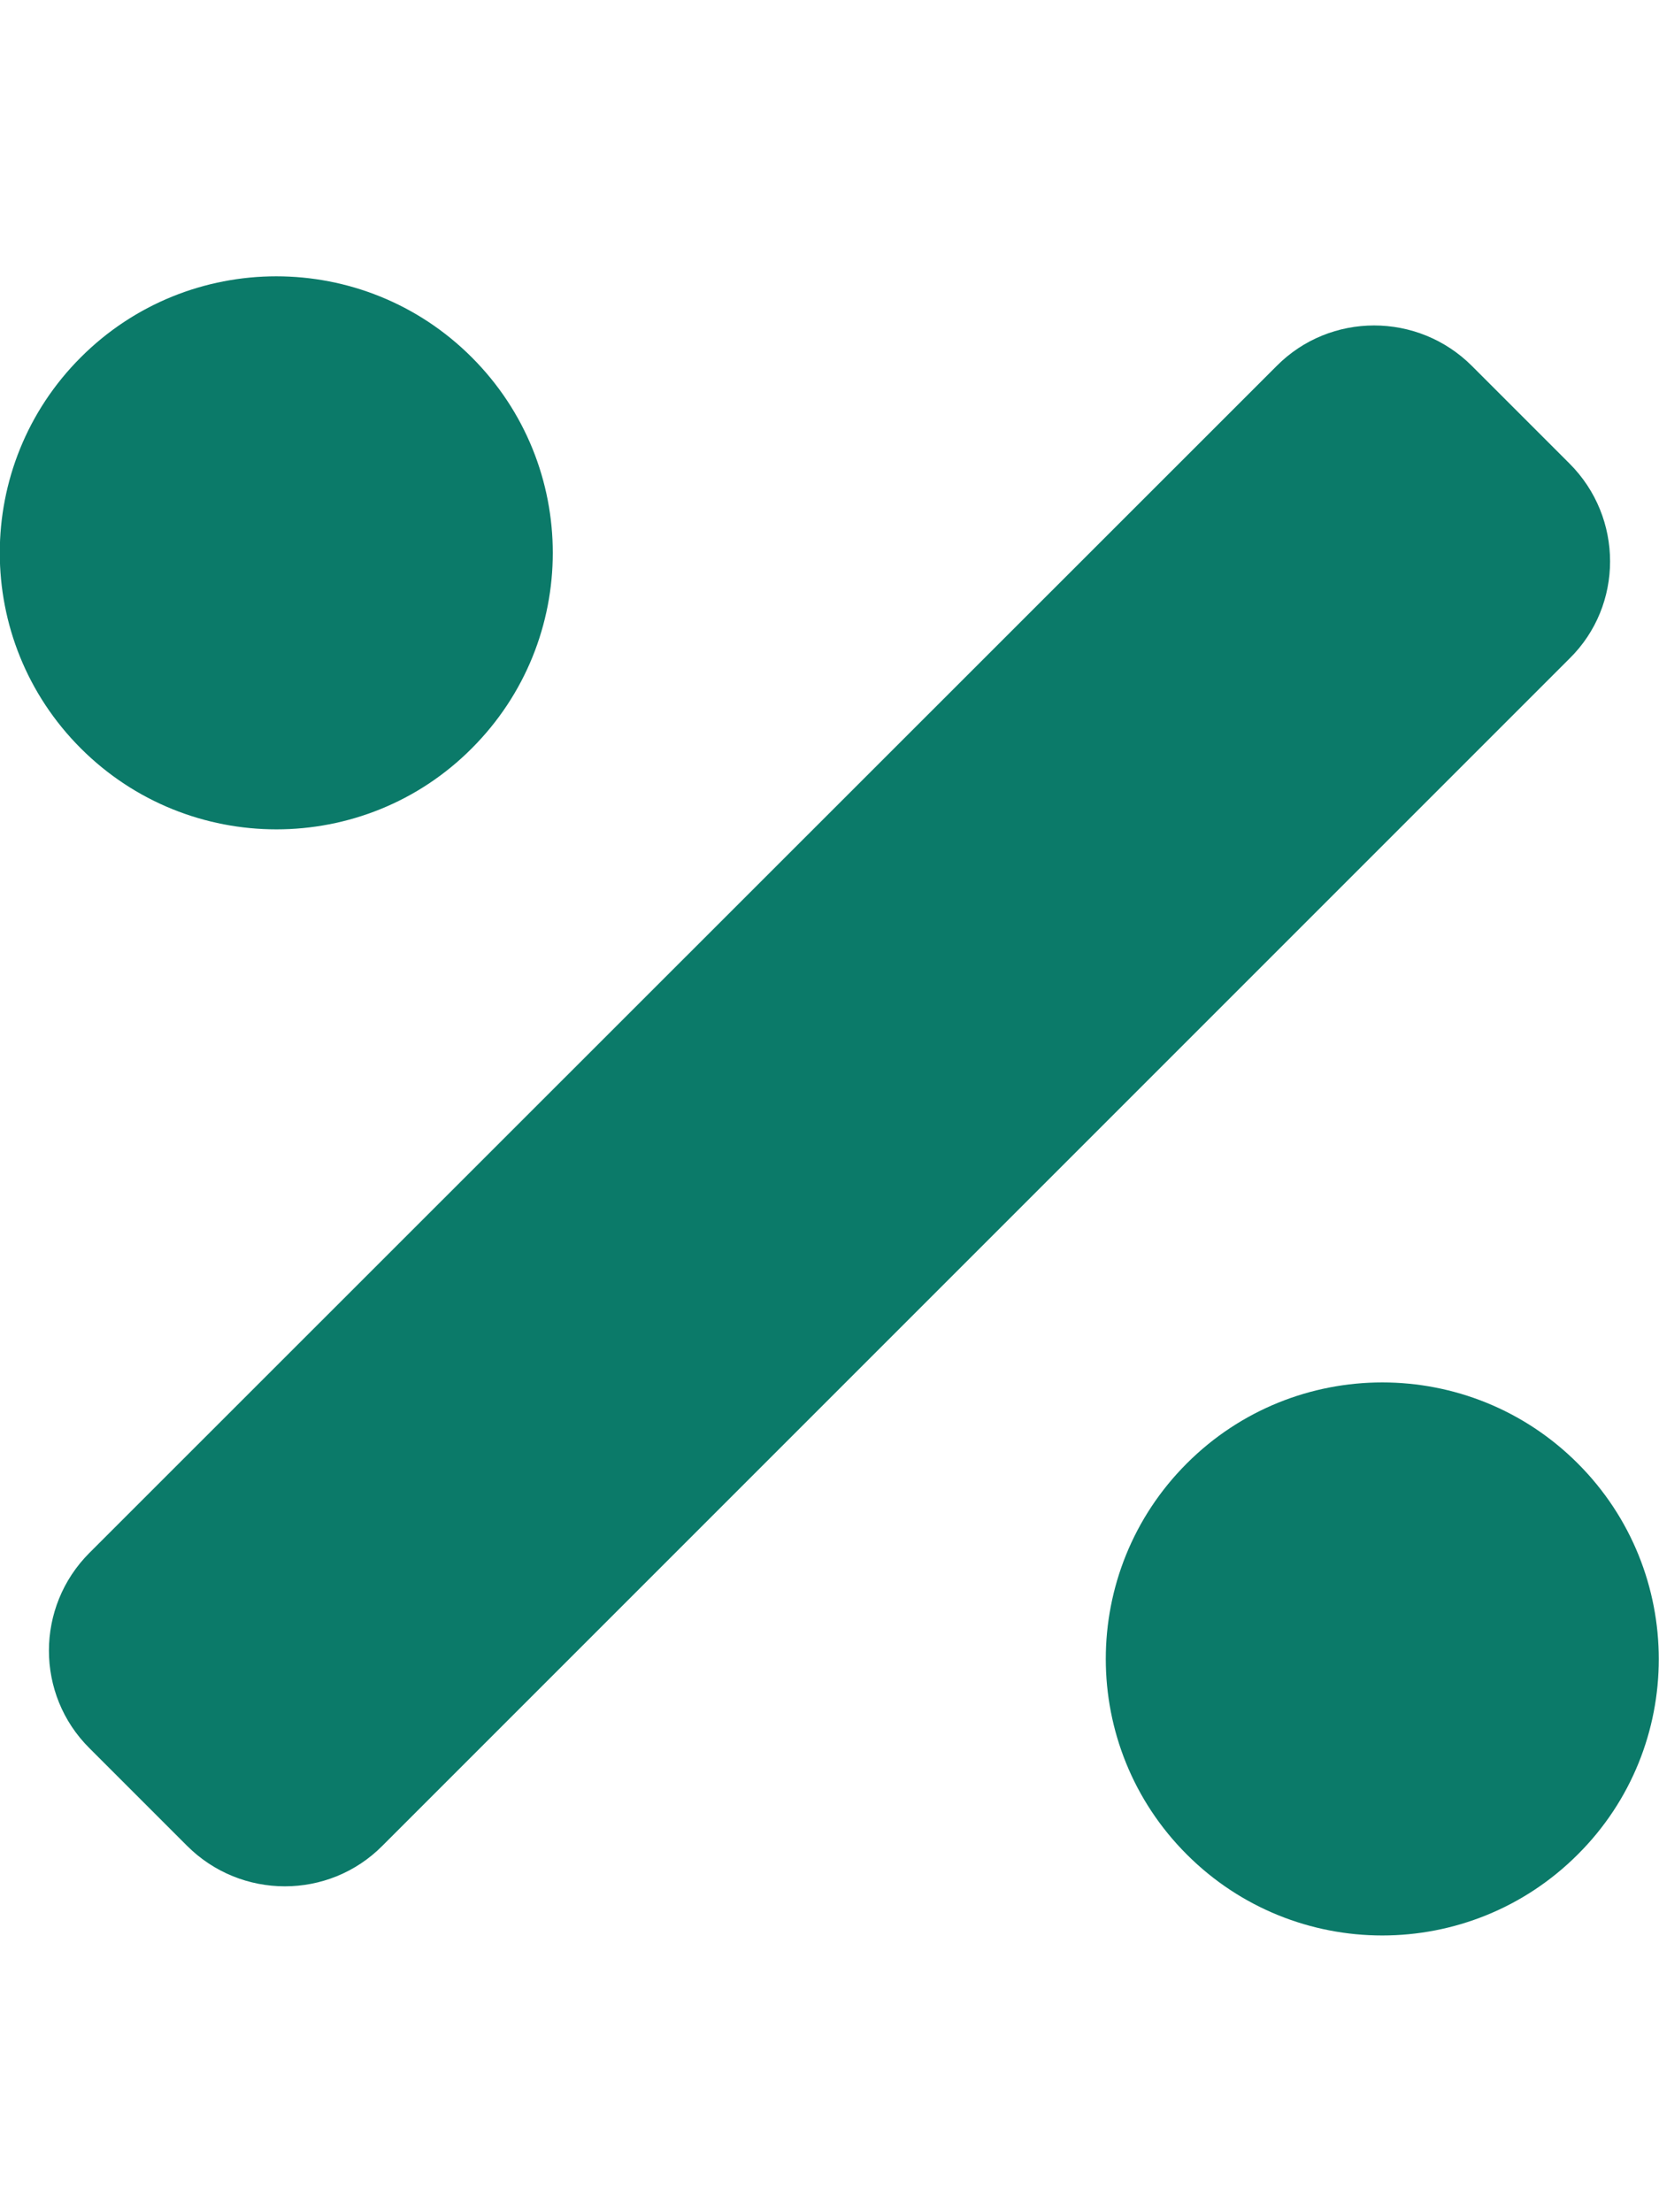 <?xml version="1.0" encoding="utf-8"?>
<!-- Generator: Adobe Illustrator 24.1.0, SVG Export Plug-In . SVG Version: 6.00 Build 0)  -->
<svg version="1.1" id="Layer_1" xmlns="http://www.w3.org/2000/svg" xmlns:xlink="http://www.w3.org/1999/xlink" x="0px" y="0px"
	 viewBox="0 0 384 512" style="enable-background:new 0 0 384 512;" xml:space="preserve">
<style type="text/css">
	.st0{fill:#0B7A69;}
</style>
<path class="st0" d="M109.2,173.2c25-25,25-65.5,0-90.5s-65.5-25-90.5,0s-25,65.5,0,90.5C43.7,198.2,84.3,198.2,109.2,173.2z
	 M365.2,338.7c-25-25-65.5-25-90.5,0s-25,65.5,0,90.5c25,25,65.5,25,90.5,0C390.2,404.3,390.2,363.7,365.2,338.7z M363.3,107.3
	l-22.6-22.6c-12.5-12.5-32.8-12.5-45.2,0L20.7,359.4c-12.5,12.5-12.5,32.8,0,45.2l22.6,22.6c12.5,12.5,32.8,12.5,45.2,0l274.8-274.8
	C375.8,140.1,375.8,119.8,363.3,107.3z"/>
</svg>
